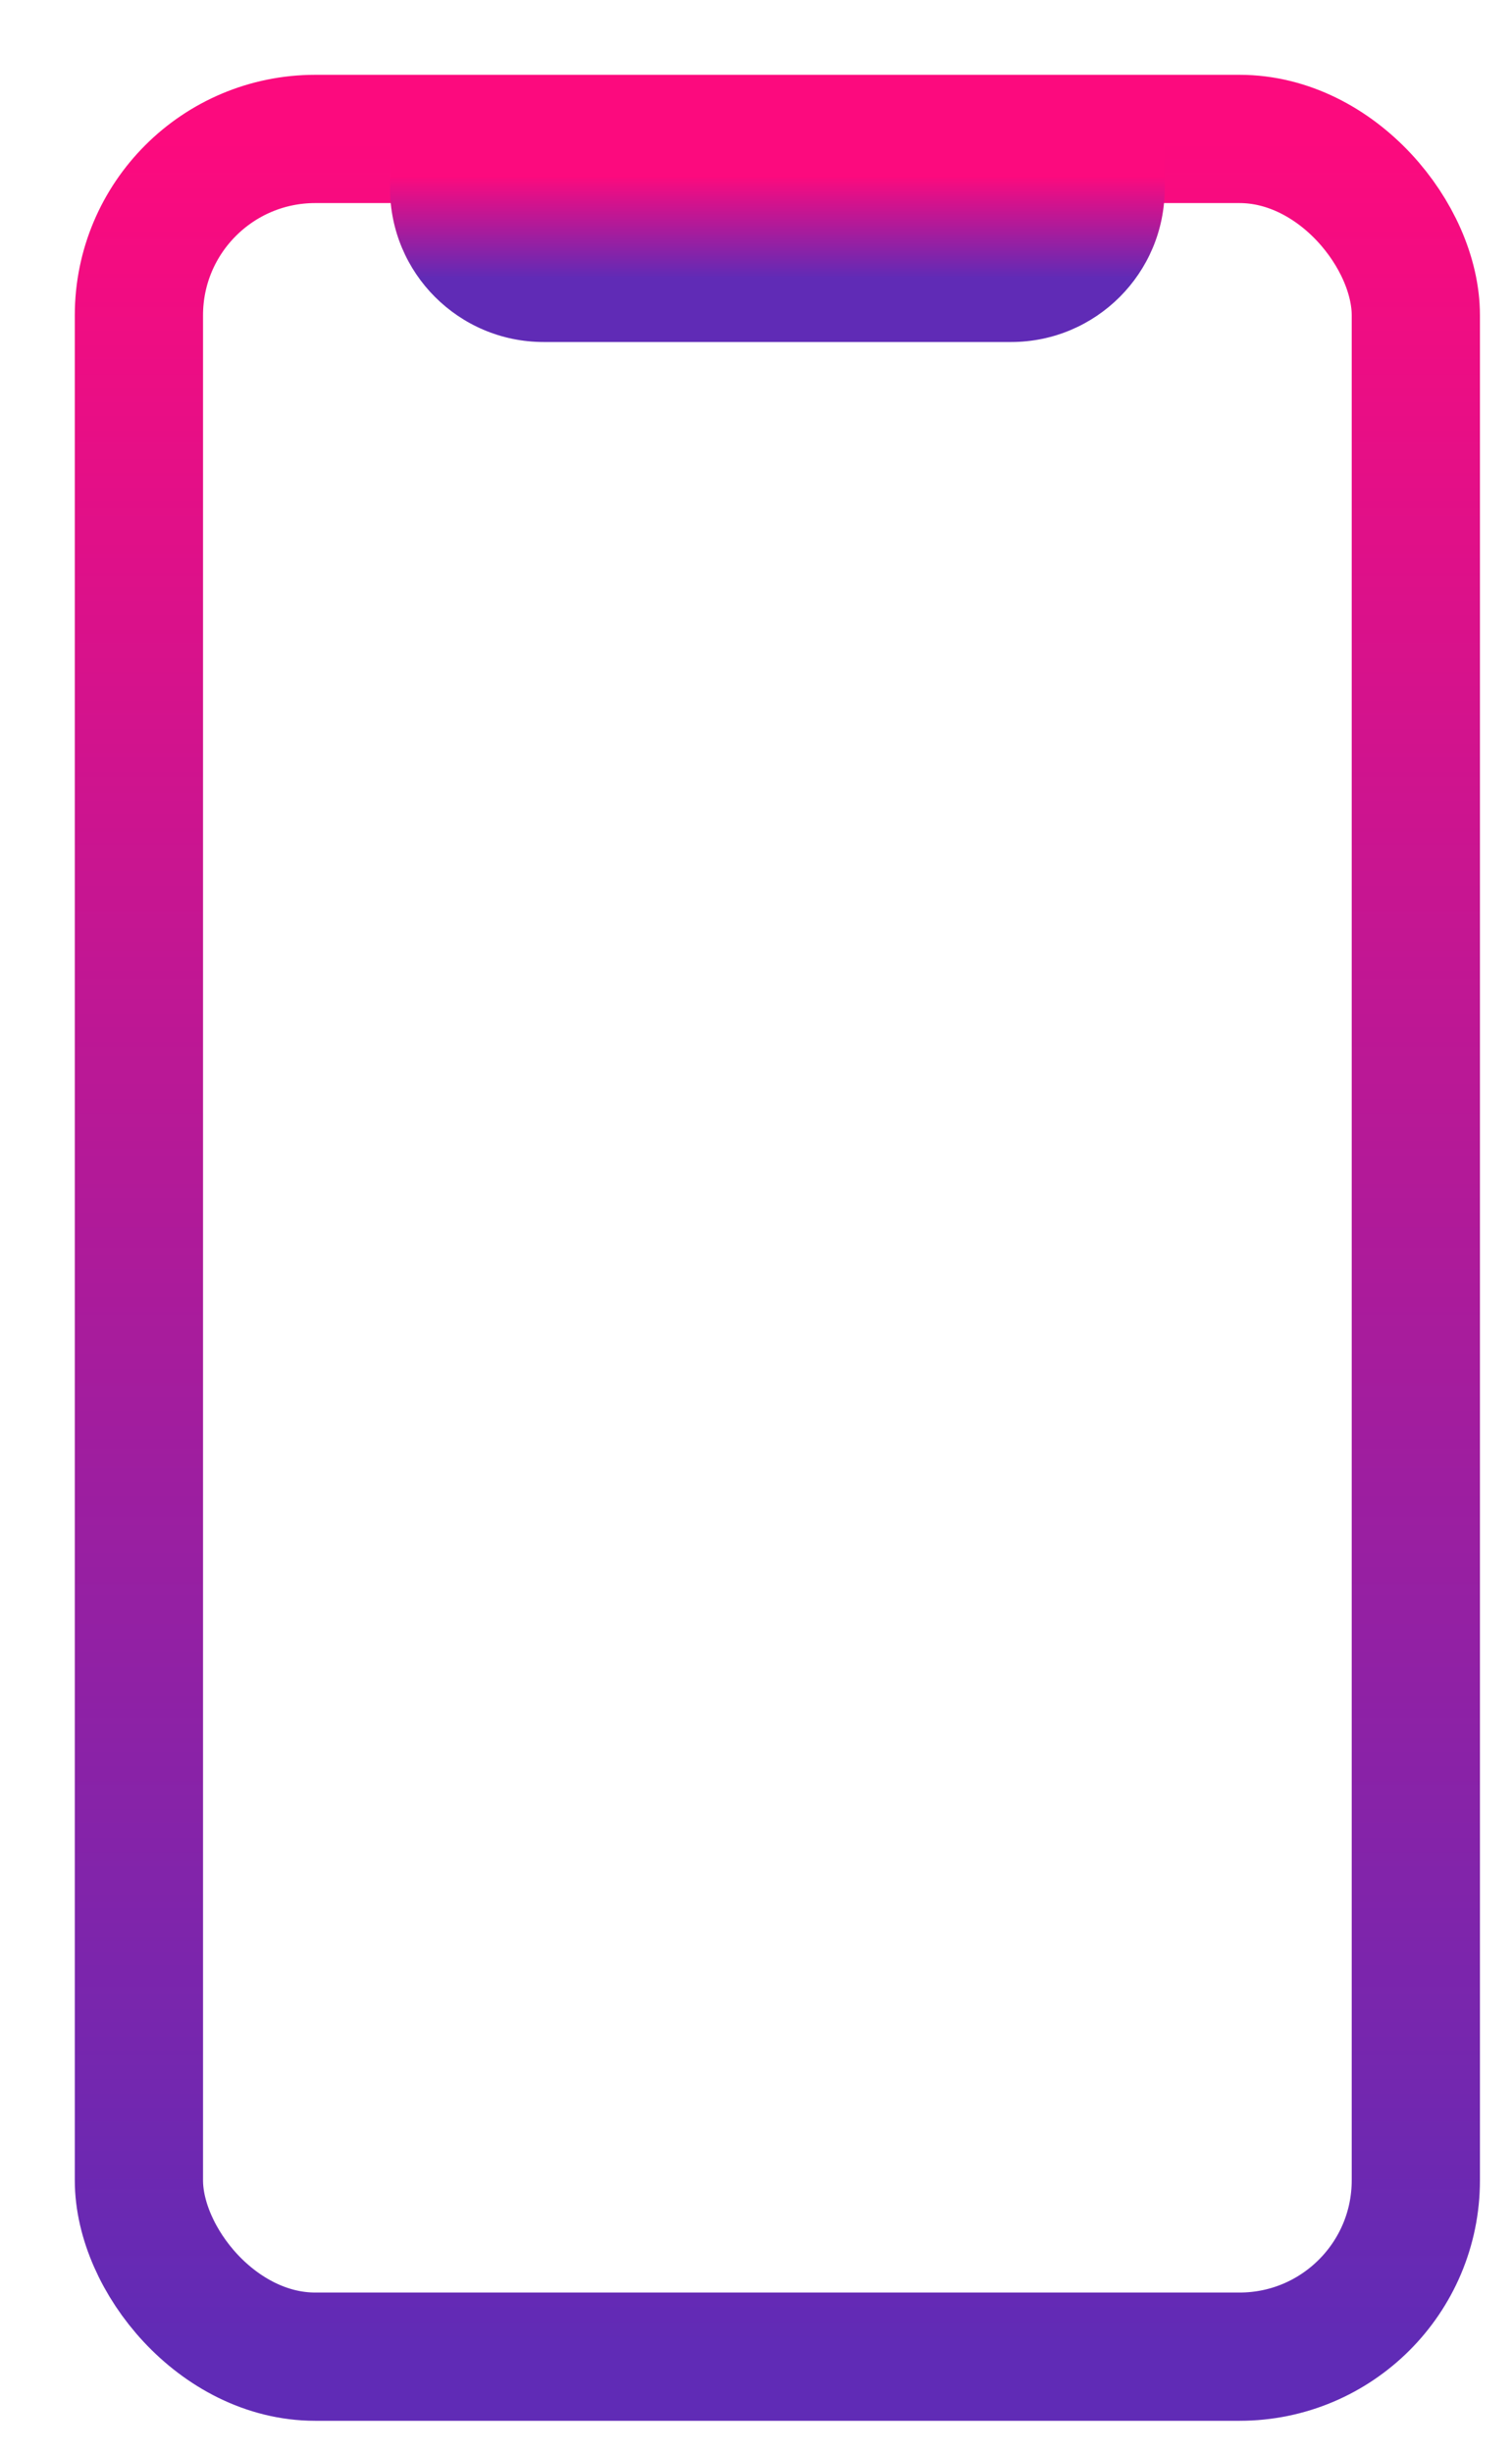 <svg width="283" height="459" viewBox="0 0 283 459" fill="none" xmlns="http://www.w3.org/2000/svg">
<g filter="url(#filter0_di)">
<rect x="18" y="18" width="239" height="415" rx="33" stroke="url(#paint0_linear)" stroke-width="24"/>
<path fill-rule="evenodd" clip-rule="evenodd" d="M77 25V27.238C77 36.495 84.505 44 93.762 44H181.238C190.495 44 198 36.495 198 27.238V25H77Z" fill="url(#paint1_angular)"/>
<path d="M77 25V13H65V25H77ZM198 25H210V13H198V25ZM89 27.238V25H65V27.238H89ZM93.762 32C91.132 32 89 29.868 89 27.238H65C65 43.123 77.877 56 93.762 56V32ZM181.238 32H93.762V56H181.238V32ZM186 27.238C186 29.868 183.868 32 181.238 32V56C197.123 56 210 43.123 210 27.238H186ZM186 25V27.238H210V25H186ZM198 13H77V37H198V13Z" fill="url(#paint2_linear)"/>
</g>
<defs>
<filter id="filter0_di" x="0" y="0" width="283" height="459" filterUnits="userSpaceOnUse" color-interpolation-filters="sRGB">
<feFlood flood-opacity="0" result="BackgroundImageFix"/>
<feColorMatrix in="SourceAlpha" type="matrix" values="0 0 0 0 0 0 0 0 0 0 0 0 0 0 0 0 0 0 127 0"/>
<feOffset dx="4" dy="4"/>
<feGaussianBlur stdDeviation="5"/>
<feColorMatrix type="matrix" values="0 0 0 0 0 0 0 0 0 0 0 0 0 0 0 0 0 0 0.35 0"/>
<feBlend mode="normal" in2="BackgroundImageFix" result="effect1_dropShadow"/>
<feBlend mode="normal" in="SourceGraphic" in2="effect1_dropShadow" result="shape"/>
<feColorMatrix in="SourceAlpha" type="matrix" values="0 0 0 0 0 0 0 0 0 0 0 0 0 0 0 0 0 0 127 0" result="hardAlpha"/>
<feOffset dx="4" dy="4"/>
<feGaussianBlur stdDeviation="1.5"/>
<feComposite in2="hardAlpha" operator="arithmetic" k2="-1" k3="1"/>
<feColorMatrix type="matrix" values="0 0 0 0 1 0 0 0 0 1 0 0 0 0 1 0 0 0 0.4 0"/>
<feBlend mode="normal" in2="shape" result="effect2_innerShadow"/>
</filter>
<linearGradient id="paint0_linear" x1="137.5" y1="18" x2="137.5" y2="433" gradientUnits="userSpaceOnUse">
<stop stop-color="#FC0A7E"/>
<stop offset="1" stop-color="#602BB6"/>
</linearGradient>
<radialGradient id="paint1_angular" cx="0" cy="0" r="1" gradientUnits="userSpaceOnUse" gradientTransform="translate(137.5 34.5) rotate(90) scale(9.5 60.5)">
<stop stop-color="#FC0A7E"/>
<stop offset="1" stop-color="#602BB6"/>
</radialGradient>
<linearGradient id="paint2_linear" x1="137.5" y1="25" x2="137.5" y2="44" gradientUnits="userSpaceOnUse">
<stop stop-color="#FC0A7E"/>
<stop offset="1" stop-color="#602BB6"/>
</linearGradient>
</defs>
</svg>
